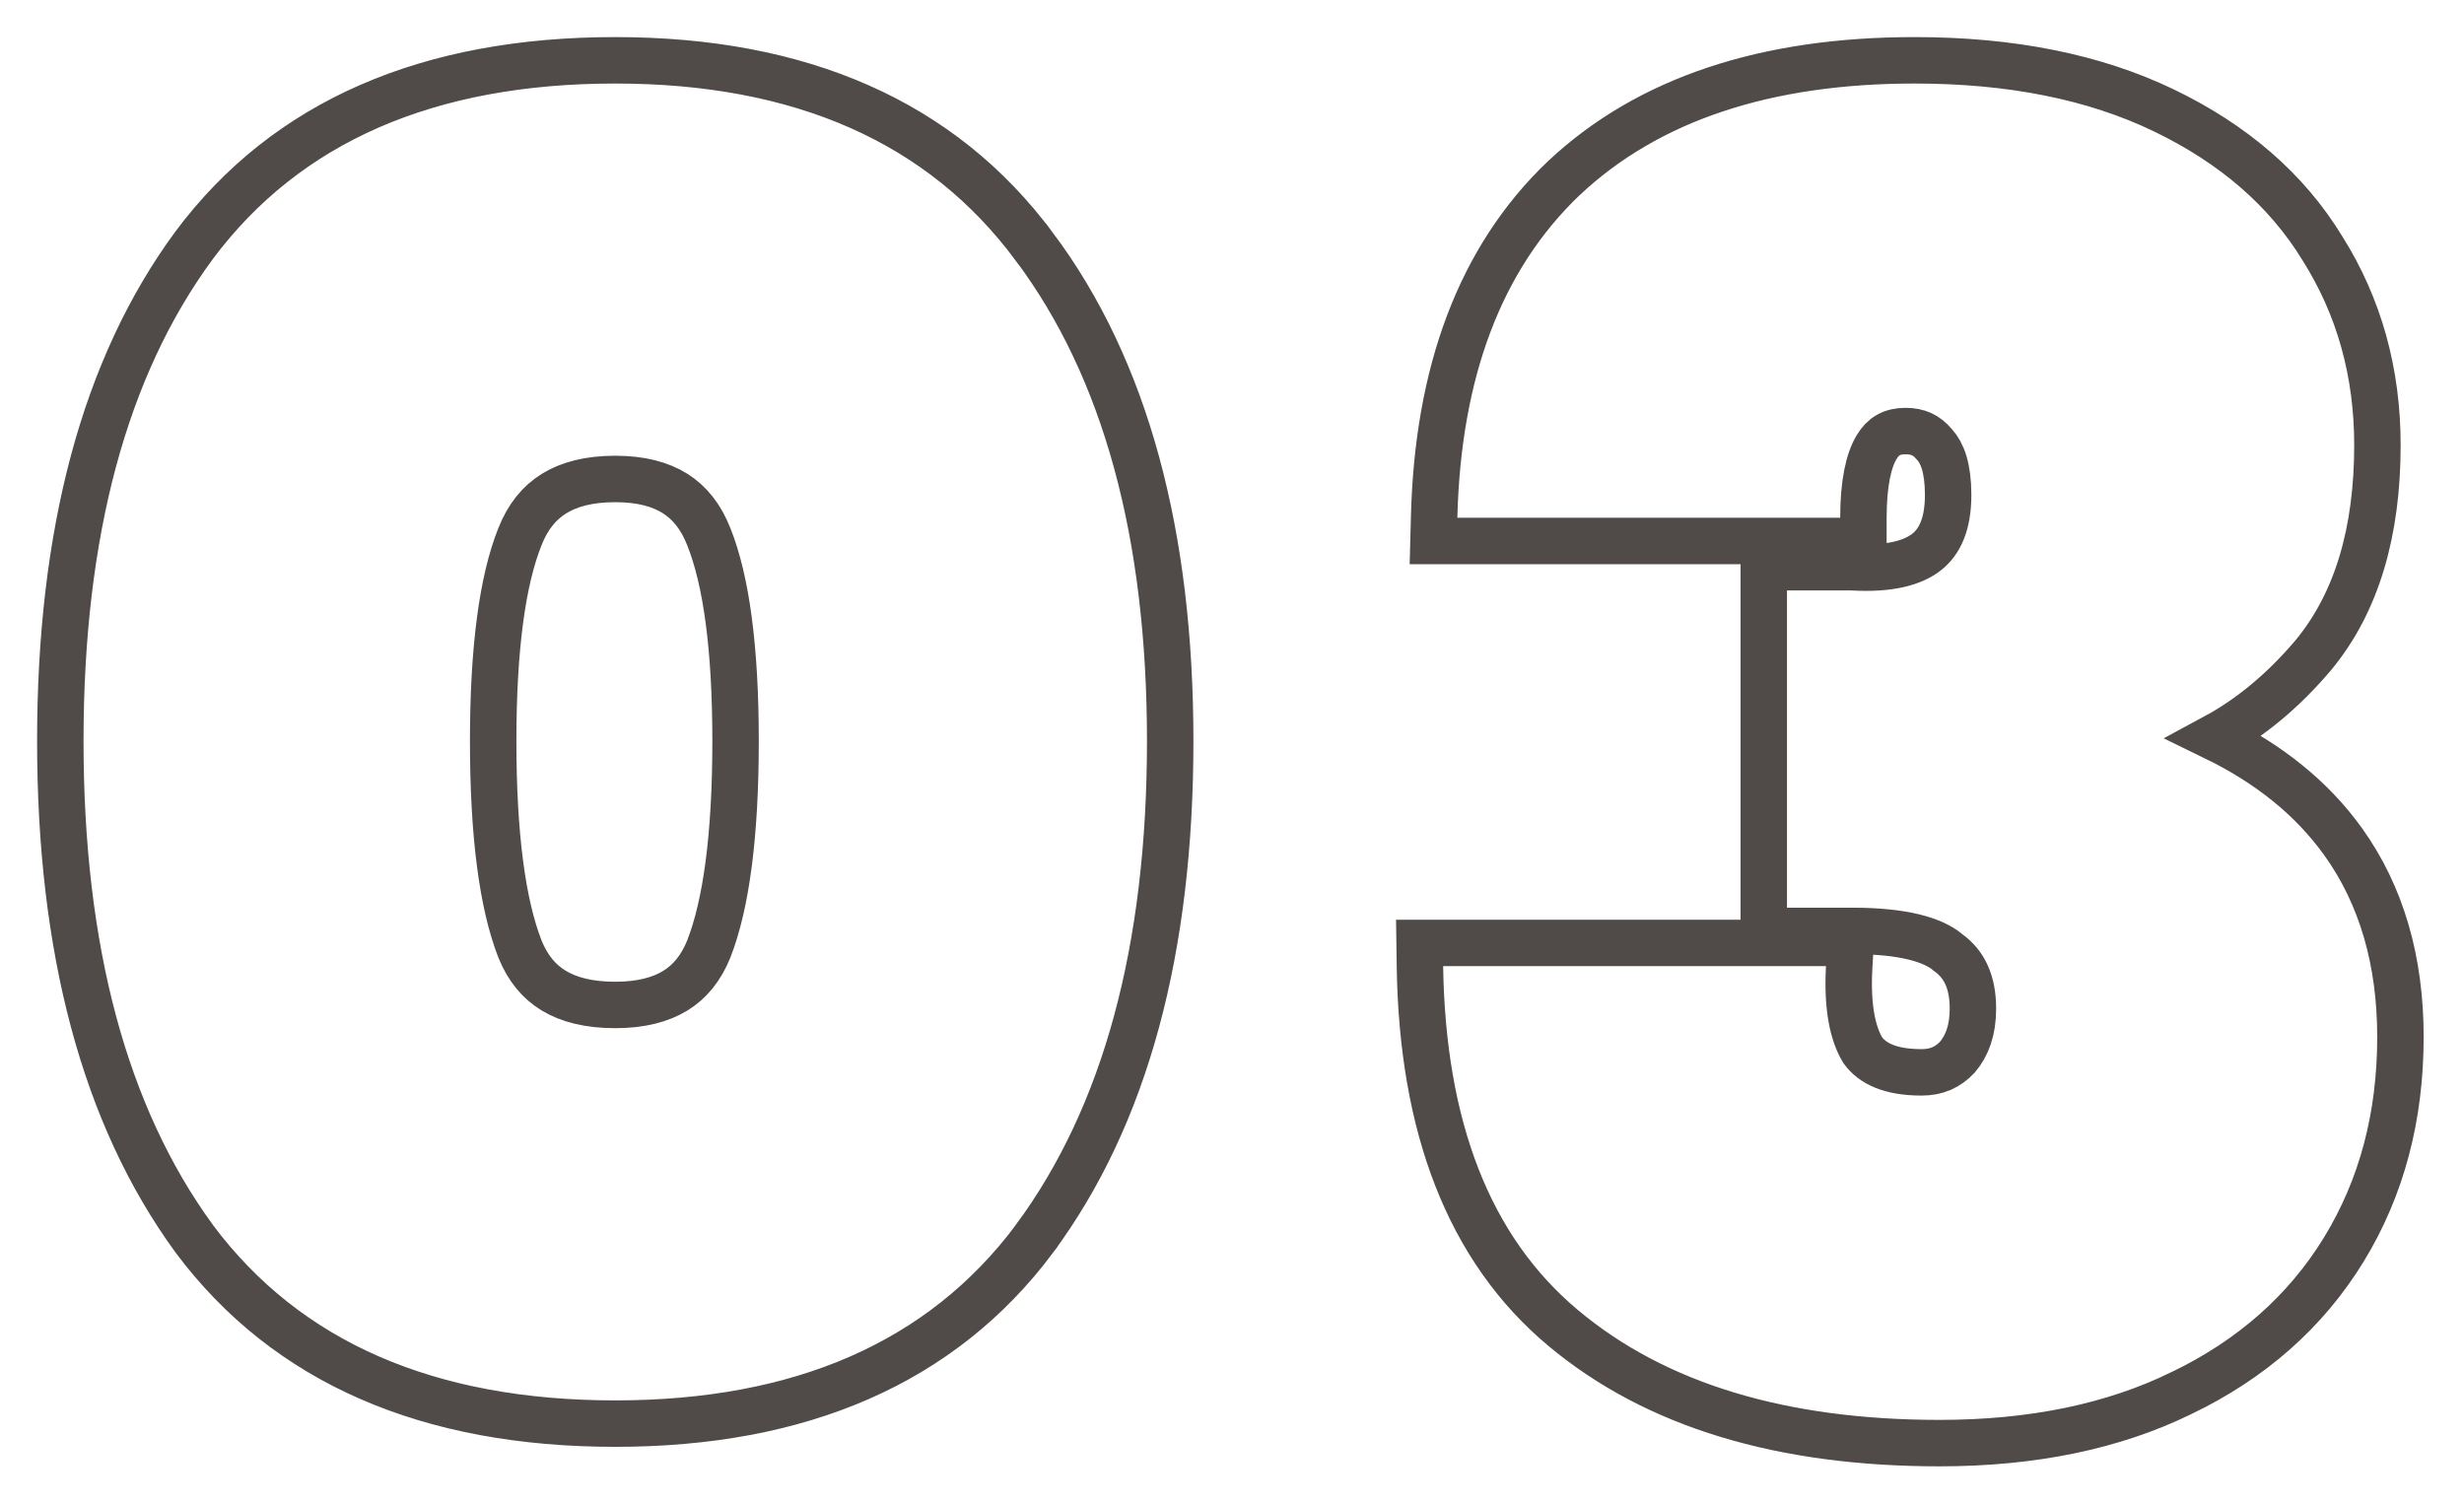 <svg width="59" height="36" viewBox="0 0 59 36" fill="none" xmlns="http://www.w3.org/2000/svg">
<path d="M45.846 1.444C48.142 1.444 50.139 1.836 51.816 2.645C53.479 3.446 54.754 4.544 55.61 5.947C56.491 7.344 56.927 8.92 56.927 10.658C56.927 12.722 56.44 14.418 55.399 15.68L55.395 15.685C54.68 16.53 53.891 17.189 53.028 17.654C54.325 18.285 55.356 19.112 56.101 20.148C57.029 21.44 57.478 23.013 57.478 24.833C57.478 26.734 57.031 28.436 56.123 29.919C55.214 31.404 53.913 32.549 52.241 33.355L52.24 33.355C50.593 34.163 48.653 34.556 46.44 34.556C42.676 34.556 39.649 33.658 37.425 31.795C35.166 29.903 34.058 26.978 34 23.144L33.992 22.579H44.312L44.278 23.166C44.225 24.12 44.364 24.757 44.608 25.155C44.836 25.461 45.251 25.678 46.016 25.678C46.368 25.678 46.639 25.558 46.869 25.314C47.103 25.037 47.241 24.668 47.241 24.154C47.241 23.502 47.029 23.09 46.661 22.819L46.648 22.81L46.636 22.799C46.283 22.505 45.575 22.291 44.36 22.291H42.233V13.582H44.334L44.351 13.583C45.25 13.636 45.809 13.475 46.137 13.215C46.443 12.971 46.648 12.558 46.648 11.846C46.647 11.206 46.505 10.845 46.327 10.651L46.31 10.632C46.135 10.423 45.925 10.322 45.633 10.322C45.3 10.322 45.092 10.444 44.934 10.709C44.748 11.02 44.619 11.558 44.619 12.398V12.954H34.325L34.34 12.384C34.427 8.916 35.437 6.184 37.44 4.271L37.443 4.269C39.472 2.361 42.3 1.444 45.846 1.444ZM14.732 1.444C19.164 1.444 22.546 2.91 24.769 5.911H24.77C26.958 8.839 28.02 12.805 28.02 17.745C28.02 22.713 26.958 26.706 24.77 29.662L24.77 29.664C22.547 32.638 19.163 34.089 14.732 34.089C10.275 34.089 6.876 32.639 4.652 29.664L4.649 29.659C2.492 26.703 1.444 22.712 1.444 17.745C1.444 12.779 2.491 8.8 4.65 5.871L4.652 5.868C6.876 2.893 10.275 1.444 14.732 1.444ZM14.732 11.469C14.1 11.469 13.621 11.599 13.265 11.82C12.913 12.039 12.638 12.371 12.449 12.854L12.447 12.859C12.035 13.891 11.809 15.503 11.809 17.745C11.809 20.016 12.035 21.658 12.449 22.721C12.636 23.186 12.908 23.508 13.259 23.721C13.617 23.938 14.097 24.064 14.732 24.064C15.351 24.064 15.819 23.938 16.17 23.723C16.514 23.511 16.785 23.188 16.973 22.721C17.387 21.658 17.613 20.016 17.613 17.745C17.613 15.503 17.387 13.891 16.975 12.859L16.973 12.854C16.783 12.369 16.51 12.035 16.165 11.817C15.816 11.597 15.349 11.469 14.732 11.469Z" stroke="#504A48" stroke-width="1.112"/>
</svg>

